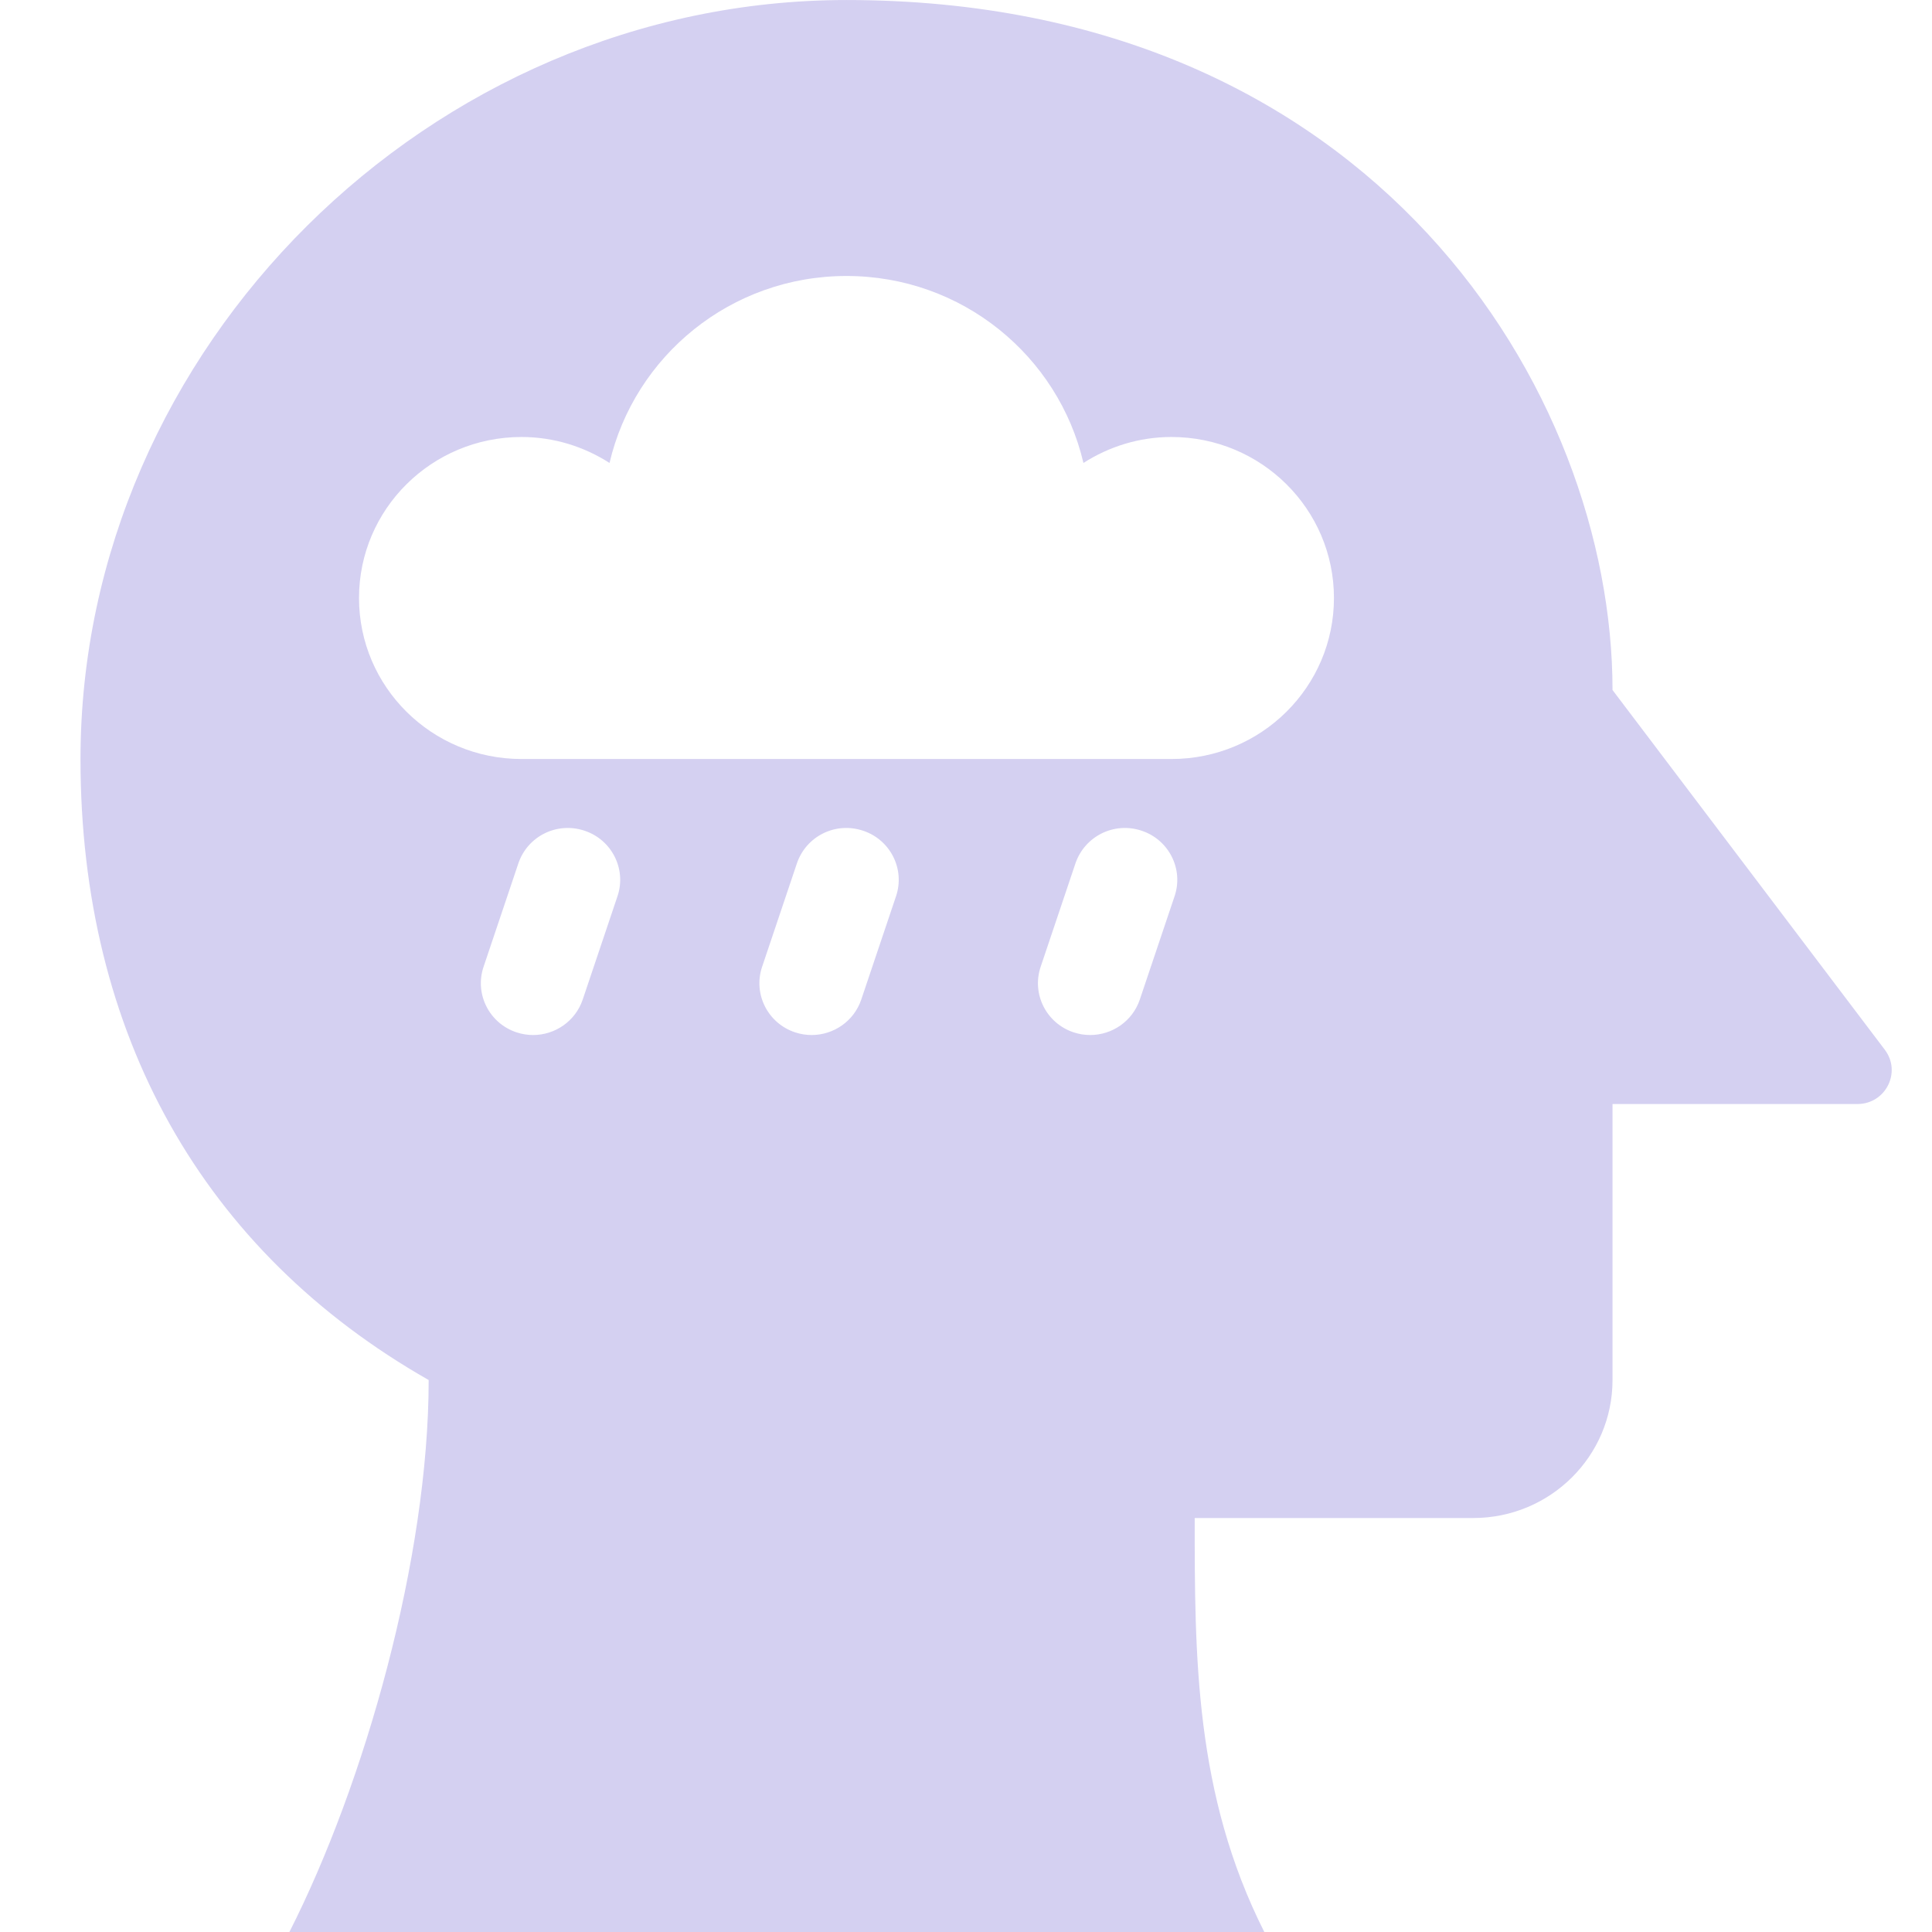 <svg fill="none" height="80" viewBox="0 0 80 80" width="80" xmlns="http://www.w3.org/2000/svg"><path d="m78.047 43.469-11.276-14.897c0-12.308-9.854-28.571-31.719-28.571-17.25 0-31.719 14.435-31.719 31.429 0 11.392 5.076 20.395 14.417 25.714 0 7.353-2.643 16.703-5.767 22.857h40.37c-2.884-5.714-2.884-11.429-2.883-17.143h11.534c3.185 0 5.767-2.558 5.767-5.714v-11.429h10.142c1.167 0 1.834-1.321 1.133-2.246zm-52.477-6.362-1.442 4.286c-.305.897-1.147 1.465-2.053 1.465-.225 0-.457-.035-.684-.11-1.132-.374-1.746-1.588-1.369-2.711l1.442-4.286c.378-1.119 1.588-1.735 2.737-1.354 1.132.373 1.746 1.588 1.369 2.711zm11.534 0-1.442 4.286c-.305.897-1.147 1.465-2.053 1.465-.225 0-.457-.035-.684-.11-1.132-.374-1.746-1.588-1.369-2.711l1.442-4.286c.378-1.119 1.588-1.735 2.737-1.354 1.132.373 1.746 1.588 1.369 2.711zm11.534 0-1.442 4.286c-.305.897-1.147 1.465-2.053 1.465-.225 0-.457-.035-.684-.11-1.132-.374-1.746-1.588-1.369-2.711l1.442-4.286c.381-1.119 1.594-1.735 2.737-1.354 1.132.373 1.746 1.588 1.369 2.711zm-.131-5.678h-26.913c-3.716 0-6.728-2.985-6.728-6.667s3.012-6.667 6.728-6.667c1.346 0 2.593.401 3.645 1.075 1.037-4.431 5.024-7.742 9.812-7.742 4.788 0 8.775 3.311 9.812 7.742 1.052-.674 2.299-1.075 3.645-1.075 3.716 0 6.728 2.985 6.728 6.667s-3.012 6.667-6.728 6.667z" fill="#d4d0f1"/></svg>